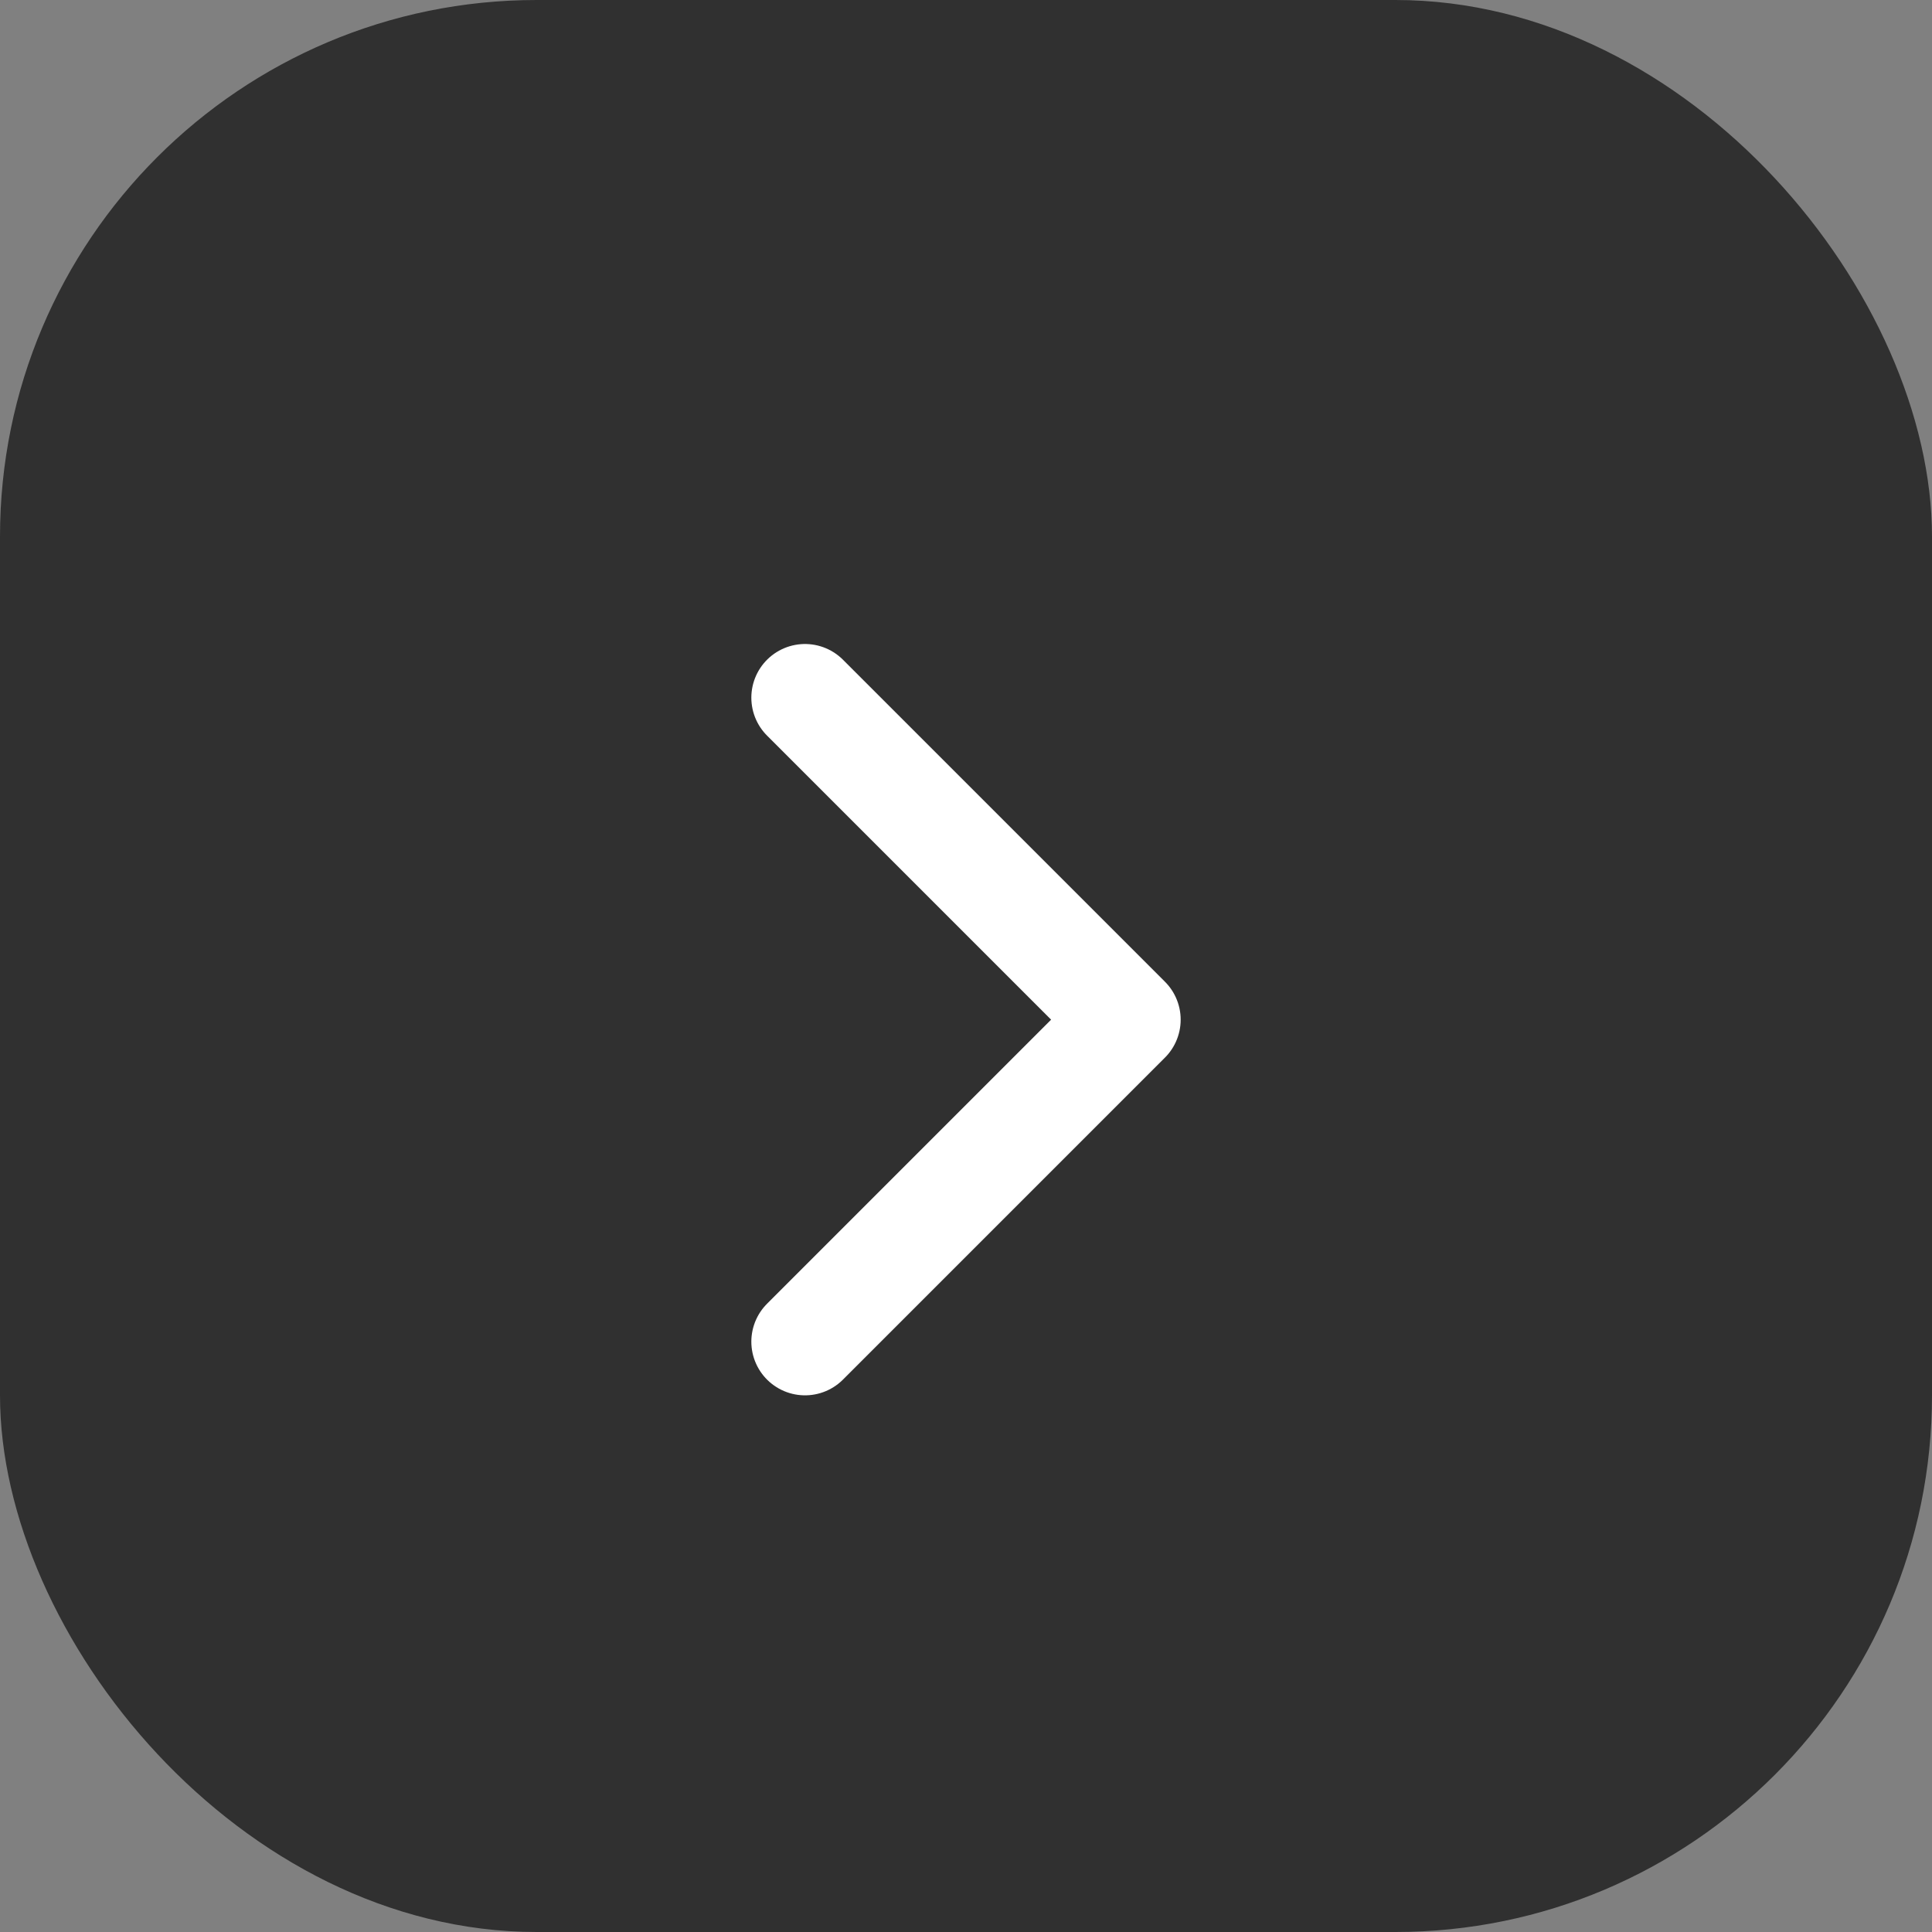 <svg width="36" height="36" viewBox="0 0 36 36" fill="none" xmlns="http://www.w3.org/2000/svg">
<rect x="0" y="0" width="36" height="36" fill="#808080" stroke="none"/>
<rect width="36" height="36" rx="10" fill="#303030"/>
<path d="M15 25L21 19L15 13" stroke="white" stroke-width="2" stroke-linecap="round" stroke-linejoin="round"/>
</svg>

